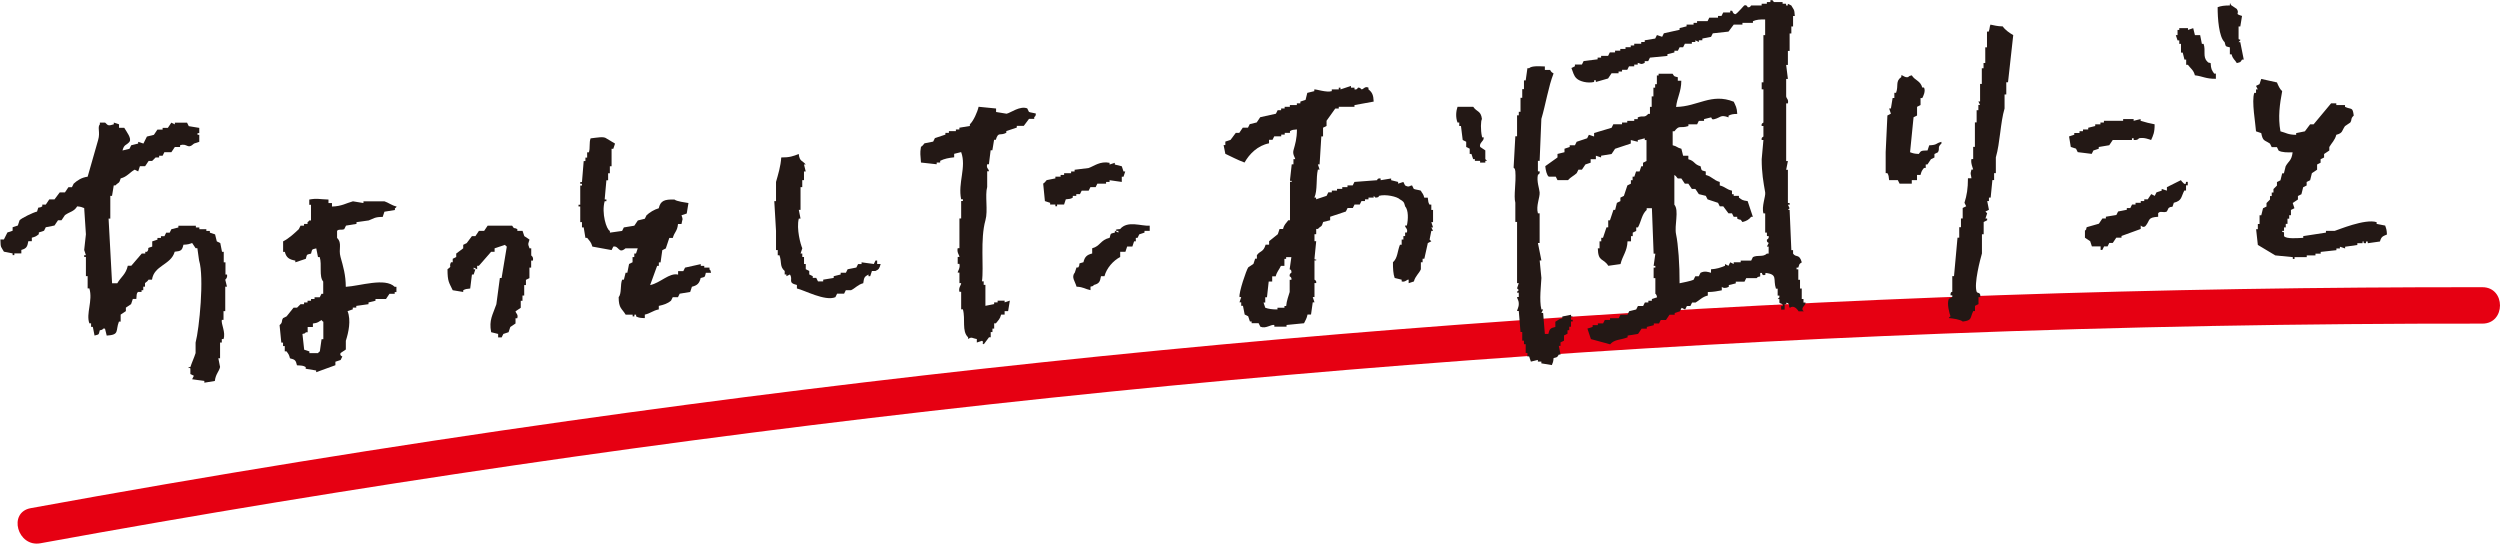 <?xml version="1.0" encoding="UTF-8"?>
<svg xmlns="http://www.w3.org/2000/svg" viewBox="0 0 536.2 116.59">
  <defs>
    <style>
      .cls-1 {
        fill: #e60012;
      }

      .cls-2 {
        isolation: isolate;
      }

      .cls-3 {
        fill: #231815;
        fill-rule: evenodd;
      }

      .cls-4 {
        mix-blend-mode: multiply;
      }
    </style>
  </defs>
  <g class="cls-2">
    <g id="_レイヤー_2" data-name="レイヤー 2">
      <g id="_レイヤー_1-2" data-name="レイヤー 1">
        <path class="cls-1" d="M8.67,116.52c67.52-12.33,135.46-22.3,203.68-29.8s136.1-12.52,204.38-15.16c38.55-1.49,77.13-2.19,115.7-2.15,5.02,0,5.03-7.8,0-7.81-68.98-.08-137.96,2.27-206.78,7.11-68.18,4.79-136.19,12.01-203.86,21.59-38.52,5.45-76.93,11.7-115.2,18.69-4.94.9-2.85,8.43,2.08,7.53h0Z"/>
        <g class="cls-4">
          <g>
            <path class="cls-3" d="M220.39,23.27c-1.6-.68-3.65.96-4.5,1.12-.75-.12-1.5-.25-2.25-.37v-.75c-1.25-.13-2.5-.25-3.75-.37-.24,1.13-1.14,3.11-1.87,3.75v.37c-.75.12-1.5.25-2.25.37v.37h-.75v.37h-1.5v.37h-.75v.37c-.75.25-1.5.5-2.25.75-.13.25-.25.5-.37.75-.62.13-1.25.25-1.87.37-.1.06-.34.55-.75.75-.26,1.56-.09,1.57,0,3.37,1.12.13,2.25.25,3.37.37v-.37h.75v-.37c.93-.46,1.84-.63,3-.75v-.75c.5-.12,1-.25,1.5-.37,1.18,3.24-.75,6.61,0,10.12h.37v.37h-.37v3.75h-.37v6.37h-.37c-.24.91.41,1.58.37,1.87h-.37v1.5h.37c.22.9-.41,1.6-.37,1.87h.37v2.25h.37c.01.47-.62.94-.37,1.87h.37v3.75h.37c.6,2.12-.29,4.7,1.12,6v.37c.82-.56.86-.15,1.87,0v.75c.37-.13.75-.25,1.12-.37.65.53-.33.3.37.75.37-.5.75-1,1.12-1.5h.37v-1.12h.37v-.75h.37v-1.12h.37c.51-.7.87-.87,1.12-1.87h.75v-.75h.75c.12-.75.25-1.5.37-2.25-.37.12-.75.25-1.12.37v-.37h-1.5v.37h-.75v.37c-.62.12-1.25.25-1.87.37v-4.5h-.37v-.75h-.37c.43-2.98-.41-9.03.75-13.12.58-2.05-.14-5.3.37-7.12v-3.37h.37c.03-.5-.63-.62-.37-1.5h.37c.12-1,.25-2,.37-3h.37c.13-.75.25-1.5.37-2.25h.37c.55-1.83.87-.77,2.25-1.5v-.37c.75-.25,1.5-.5,2.25-.75v-.37h1.5c.37-.5.75-1,1.12-1.5h1.12v-.37c.42-.43.16,0,.37-.75-.34-.14-1.22-.23-1.5-.37-.12-.25-.25-.5-.37-.75Z"/>
            <path class="cls-3" d="M48.73,58.88h-.37v-2.62h-.37v-2.25h-.37c-.12-.62-.25-1.25-.37-1.87-.25-.12-.5-.25-.75-.37-.13-.5-.25-1-.37-1.5-.37-.13-.75-.25-1.12-.37v-.37h-.75v-.37h-1.5v-.37h-.75v-.37h-3.75v.37c-.5.13-1,.25-1.5.37-.13.25-.25.5-.37.75h-.75c-.12.25-.25.5-.37.75h-.75v.37h-.75v.37c-.37.12-.75.25-1.12.37v1.12c-1.53.43-.39.26-1.12,1.12h-.37v.37h-.75c-.75.87-1.5,1.75-2.25,2.62h-.75c-.4,1.84-1.48,2.41-2.25,3.75h-1.12c-.25-4.62-.5-9.25-.75-13.87h.37v-4.87h.37c.12-.75.25-1.5.37-2.25h.37c.7-.76.75-.26,1.12-1.5,1.37-.34,1.95-1.31,3-1.87.25.12.5.25.75.37.12-.37.25-.75.37-1.12h1.12l.75-1.12h.75l.75-.75h.75v-.37h.75c.13-.25.25-.5.37-.75h1.5c.25-.37.5-.75.75-1.12h1.12v-.37c1.61-.54,1.53,1,3-.37.37-.12.75-.25,1.12-.37v-1.5h-.37v-.37h.37v-1.12c-.75-.13-1.5-.25-2.25-.37-.12-.25-.25-.5-.37-.75h-2.62v.37c-.25-.13-.5-.25-.75-.37-.25.37-.5.75-.75,1.12h-1.12v.37h-1.12c-.25.37-.5.75-.75,1.12-.5.12-1,.25-1.5.37-.25.5-.5,1-.75,1.5-.37-.12-.75-.25-1.12-.37v.37c-.5.13-1,.25-1.5.37-.13.25-.25.5-.37.75-.5.12-1,.25-1.5.37.37-1.4.78-1.01,1.5-1.87.53-.73-.63-2.14-1.12-3h-1.12v-.75c-.37-.13-.75-.25-1.12-.37v.37c-1.08.31-1.17.38-1.87-.37h-1.12v.37c-.58.65.13,1.68-.37,3.37-.75,2.62-1.5,5.25-2.25,7.87-1.32.17-2.23.8-3,1.5-.12.25-.25.5-.37.75h-.75c-.25.37-.5.75-.75,1.12h-1.12c-.37.5-.75,1-1.12,1.5h-1.12c-.25.37-.5.75-.75,1.12h-.75v.37c-1.02.65-.68-.36-1.12,1.12-.82.17-3.36,1.41-3.75,1.87-.13.37-.25.75-.37,1.12-.37.13-.75.25-1.12.37v.75c-.37.13-.75.25-1.12.37-.25.5-.5,1-.75,1.5h-.75c.04,1.95.13,1.46.75,2.62.62.13,1.25.25,1.87.37v.37h.37v-.37h1.5v-.75c1.13-.3,1.29-.7,1.5-1.87h.75v-.75c.83-.22.94-.31,1.5-.75v-.37c.37-.12.75-.25,1.12-.37.12-.25.25-.5.37-.75.62-.12,1.25-.25,1.87-.37.25-.37.5-.75.75-1.12h.75c.25-.37.5-.75.75-1.12,1.08-.75,1.93-.73,2.62-1.87.88.09.93.16,1.5.37.12,1.87.25,3.75.37,5.62-.13,1.12-.25,2.25-.37,3.37.12.37.25.75.37,1.12h-.37v.37h.37v4.12h.37v2.62h.37c.79,2.66-.77,5.42,0,7.5h.37v.75h.37c.12.62.25,1.25.37,1.87,1.02-.29.85-.09,1.12-1.12.75-.23.32.05.75-.37h.37c.12.5.25,1,.37,1.5,2.82-.18,1.84-.97,2.62-3h.37v-1.5c.37-.25.75-.5,1.12-.75v-.75c.37-.25.75-.5,1.12-.75.12-.37.25-.75.37-1.12h.75c.11-.75-.04-1.12.37-1.5h.75v-.37h.37v-.75h.37v-.75c.13-.2.51-.31.75-.75h.75c.43-3.11,4.09-3.15,4.87-6,1.37-.13,1.6-.29,1.87-1.5.98-.04,1.27-.15,1.87-.37.25.37.5.75.75,1.12h.37c.12.87.25,1.75.37,2.62,1.13,3.6.05,14.61-.75,17.62v2.25c-.28.91-.79,1.99-1.12,3h-.37c-.03.53.27-.14.37.37v1.12c.25.12.5.25.75.37-.13.25-.25.5-.37.75.87.13,1.75.25,2.62.37v.37c.75-.12,1.5-.25,2.25-.37.17-1.52.92-2.02,1.12-3-.12-.62-.25-1.25-.37-1.87h.37v-3.37h.37v-.75h.37c.51-1.45-.54-3.18-.37-4.12h.37v-1.87h.37v-5.25h.37c-.12-.5-.25-1-.37-1.5,0,0,.55-.39.37-1.12Z"/>
            <path class="cls-3" d="M152.17,57.76v-.37h-1.12v-.37h-.75v-.37c-1.12.25-2.25.5-3.37.75-.12.25-.25.5-.37.75h-1.12v.75c-1.89-.46-3.77,1.78-6,2.25.5-1.37,1-2.75,1.5-4.12h.37v-.75h.37c.12-.87.25-1.75.37-2.62.25-.12.5-.25.75-.37.25-.75.5-1.5.75-2.25h.75c.35-1.3.97-1.4,1.12-3h.75c.21-1.3.38-.7,0-1.87.37-.13.75-.25,1.12-.37.13-.75.25-1.5.37-2.25-.66-.11-2.57-.36-3-.75-2.1-.06-3,.22-3.37,1.87-.99.28-1.96.89-2.62,1.5-.12.25-.25.5-.37.75-.5.12-1,.25-1.5.37-.25.37-.5.75-.75,1.12-.75.13-1.5.25-2.25.37-.12.25-.25.5-.37.75-.87.13-1.75.25-2.62.37v-.37c-.74-.24-1.83-3.85-1.12-6.37h.37v-.37h-.37c.13-1.37.25-2.75.37-4.12h.37v-1.5h.37v-1.5h.37v-3.75h.37c.12-.37.25-.75.37-1.12-.62-.37-1.25-.75-1.87-1.12-.56-.46-1.94-.16-3.37,0-.35.91-.06,2.08-.37,3h-.37v1.12h-.37v.75h-.37c-.13,1.5-.25,3-.37,4.5h-.37v.37h.37v.37h-.37v4.12h-.37v.37h.37v3.37h.37v1.12h.37c.12.75.25,1.5.37,2.25h.37c.53.68.85.89,1.12,1.87,1.37.25,2.75.5,4.12.75.12-.25.25-.5.37-.75,1.22-.26,1.11,1.68,2.62.37h2.62c-.12.37-.25.75-.37,1.12h-.37v.75h-.37v1.12c-.25.12-.5.25-.75.37-.13.62-.25,1.25-.37,1.87h-.37c-.12.5-.25,1-.37,1.5h-.37c-.45,1.04-.07,2.94-.75,3.75.01,2.44.68,2.38,1.5,3.75h1.5v.37h.37v-.37h.37v.37c.58.32.91.33,1.87.37v-.75c1.27-.29,1.72-.87,3-1.12v-.75c1.09-.24,1.92-.52,2.62-1.12.12-.25.25-.5.37-.75h1.12c.12-.25.25-.5.37-.75.75-.12,1.5-.25,2.25-.37.13-.37.25-.75.37-1.12,1.14-.28,1.61-.72,1.87-1.87,1.02-.29.85-.09,1.12-1.12h1.12c-.23-.75.05-.32-.37-.75Z"/>
            <path class="cls-3" d="M188.15,55.88h-.37c-.12.25-.25.5-.37.75-.87-.12-1.75-.25-2.62-.37v.37h-.75c-.12.25-.25.5-.37.75-.62.12-1.25.25-1.87.37-.13.25-.25.5-.37.75h-1.12v.37c-.5.13-1,.25-1.5.37v.37c-.75.12-1.5.25-2.25.37v.37h-1.12c-.12-.25-.25-.5-.37-.75h-.75v-.37c-.25-.12-.5-.25-.75-.37v-.75c-.25-.12-.5-.25-.75-.37v-1.12h-.37v-1.5h-.37v-.75h-.37c.13-.37.25-.75.37-1.12-.36-.77-1.3-4.17-.75-6.37h.37c-.12-.62-.25-1.25-.37-1.87h.37v-4.87h.37v-1.5h.37v-1.87h.37c-.13-.5-.25-1-.37-1.5h.37c-.76-.91-1.31-.61-1.5-2.25-1.13.47-1.99.77-3.75.75-.11,1.88-.68,3.69-1.12,5.25v4.12h-.37c.13,2.12.25,4.25.37,6.37v4.12h.37v1.12h.37c.53,1.53,0,2.39,1.12,3.37v.75h.37v.37c.25-.12.5-.25.75-.37.77,1.11-.61,1.75,1.5,2.25v.75c1.55.34,6.04,2.8,8.25,1.87.12-.25.25-.5.37-.75h1.5c.13-.25.25-.5.37-.75h1.12c.91-.42,1.44-1.19,2.62-1.5.17-1.27.25-1.38,1.12-1.87v.37h.37c.12-.37.25-.75.37-1.12h.75c.77-.33.87-.6,1.12-1.5h-.75v-.75Z"/>
            <path class="cls-3" d="M230.88,41.64h.75c.13-.25.25-.5.37-.75h1.5c.12-.25.25-.5.37-.75h1.12c.12-.25.25-.5.37-.75h1.87v-.37h.75v-.37c.87.12,1.75.25,2.62.37v-1.12h.37c.13-.37.25-.75.37-1.12h-.37c-.12-.37-.25-.75-.37-1.12-.5-.12-1-.25-1.5-.37v-.37c-.37.13-.75.25-1.12.37v-.37c-2.03-.41-3.3.7-4.5,1.12-1,.12-2,.25-3,.37v.37h-.75v.37h-1.5v.37h-.75v.37h-1.12v.37c-.62.12-1.25.25-1.87.37-.09.05-.37.55-.75.75.12,1.25.25,2.5.37,3.75.37.12.75.25,1.12.37v.37h1.12v.37h.37v-.37h1.5c.12-.37.25-.75.37-1.12.84-.12.98-.03,1.5-.37v-.37h.75v-.37Z"/>
            <path class="cls-3" d="M73.84,49.14c.12-.25.25-.5.37-.75.75-.12,1.5-.25,2.25-.37v-.37c.87-.12,1.75-.25,2.62-.37,1.02-.37,1.29-.78,3-.75.13-.37.25-.75.37-1.12.75-.13,1.5-.25,2.25-.37v-.37c.42-.32.06.05.37-.37-1.05-.23-1.79-.86-2.62-1.12h-4.5v.37c-.75-.12-1.5-.25-2.25-.37-1.52.41-2.37,1.06-4.5,1.12v-.75h-.75v-.75c-2.01-.06-2.41-.31-4.12,0v1.12h.37v3.37h-.37c-.32.42.02.02-.37.37v.37h-.75v.37h-.75c-.13.25-.25.5-.37.75-1,.94-2.11,1.98-3.37,2.62v2.25h.37c.31,1.26.95,1.64,2.25,1.87v.37c.75-.25,1.5-.5,2.25-.75.29-1.02.09-.85,1.12-1.12.29-1.02.09-.85,1.12-1.12.13.62.25,1.25.37,1.87h.37c.52,1.62-.2,4.15.75,5.25v2.62h-.37c-.13.25-.25.5-.37.75h-1.12v.37h-.75v.37h-.75v.37h-.75v.37h-.75l-.75.75h-.75c-.5.62-1,1.25-1.5,1.87-.25.13-.5.25-.75.37-.44.63.02.87-.75,1.5.12,1.25.25,2.5.37,3.75h.37v.75h.37v1.12h.37c.42.59.53.64.75,1.5,1.08.27,1.24.4,1.5,1.5.96.06,1.3.03,1.87.37v.37c.75.12,1.5.25,2.25.37v.37c1.37-.5,2.75-1,4.12-1.5v-.75c.37-.12.75-.25,1.12-.37.13-.25.25-.5.37-.75,0-.03-.64-.16-.37-.75.37-.25.75-.5,1.12-.75v-1.87c.56-1.75,1.16-4.35.37-6.37.37-.12.75-.25,1.12-.37v-.37h.75v-.37c.87-.13,1.75-.25,2.62-.37v-.37c.5-.13,1-.25,1.5-.37v-.37h2.25c.25-.37.5-.75.75-1.12h1.12v-.37h.37v-1.12h-.37c-2.04-2.03-7.4-.19-10.49,0-.01-2.53-.56-4.38-1.12-6.37-.51-1.79.42-2.93-.75-4.12v-1.5c.25-.44,1.09-.14,1.5-.37ZM69.34,72.75h-.37c-.13.87-.25,1.75-.37,2.62-.42.32-.06-.05-.37.37h-1.87v-.37c-.37-.12-.75-.25-1.12-.37-.13-1.12-.25-2.25-.37-3.37.75-.23.32.05.75-.37h.37v-1.12h1.12v-.75c1.21-.15,1.1-.34,1.87-.75.32.42-.05.06.37.37v3.75Z"/>
            <path class="cls-3" d="M240.25,49.14s-1.44.02-.75.37h.37v.37c-.25-.12-.5-.25-.75-.37v.37c-1.02.29-.85.09-1.12,1.12-2.01.47-1.99,1.79-3.75,2.25v1.12c-1.14.28-1.61.72-1.87,1.87-1.53.41-.46.16-1.12,1.12h-.37c-.12.37-.25.75-.37,1.12-.83.97.11,1.92.37,3,1.56.09,1.76.49,3,.75v-.75c.75-.23.32.05.75-.37,1.13-.3,1.29-.7,1.5-1.87h.75c.44-1.74,1.9-3.36,3.37-4.12v-1.12h1.12c.13-.37.25-.75.37-1.12h1.12c.12-.37.25-.75.37-1.12h.37v-.75h.37c.12-.25.25-.5.37-.75.37-.13.75-.25,1.12-.37v-.37h1.12v-1.12c-1.8.15-4.74-1.19-6.37.75Z"/>
            <path class="cls-3" d="M113.94,54.76v-1.5h-.37c-.45-1.1-.23-1,0-1.87-.37-.25-.75-.5-1.12-.75-.13-.37-.25-.75-.37-1.12h-1.12v-.37c-.87-.49-.53.15-1.12-.75h-5.25c-.25.37-.5.75-.75,1.12h-1.12c-.25.37-.5.75-.75,1.12h-.75c-.37.5-.75,1-1.12,1.5-.25.12-.5.25-.75.37v.75c-.5.37-1,.75-1.5,1.12v.75c-.25.12-.5.25-.75.37v.75h-.37c-.55,1.12.38.7-.75,1.5,0,2.7.35,2.85,1.12,4.5.75.12,1.5.25,2.25.37v-.37c.55-.3.64-.26,1.5-.37.13-1,.25-2,.37-3h.37c.13-.37.25-.75.37-1.12h-.37v-.37c.25.12.5.25.75.37v-.75h.37c.87-1,1.75-2,2.62-3h.75v-.75c.75-.25,1.5-.5,2.25-.75.32.42-.05.06.37.37-.37,2.25-.75,4.5-1.12,6.75h-.37c-.25,1.87-.5,3.75-.75,5.62-.78,2.3-1.62,3.35-1.12,6,.5.12,1,.25,1.5.37v.75h.75c.12-.25.25-.5.37-.75.37-.12.75-.25,1.12-.37.12-.37.25-.75.37-1.12.37-.25.75-.5,1.12-.75v-1.12h.37c.27-.84-.3-1.01-.37-1.5.37-.25.75-.5,1.12-.75v-1.5h.37v-1.12h.37v-2.25h.37v-1.12c.25-.13.5-.25.75-.37v-2.25h.37v-1.5h.37c.2-.83-.37-1.09-.37-1.12Z"/>
          </g>
          <g>
            <path class="cls-3" d="M387.18,64.88h-.37v-.75h-.37v-2.25h-.37v-1.87h-.37v-2.25h-.37v-.37h.37c.32-.87.09-.67.75-1.12-.54-1.92-1.21-.94-1.87-1.87v-.75h-.37c-.13-2.87-.25-5.75-.37-8.62h-.37l.37-.37c-.13-.25-.25-.5-.37-.75h.37v-.37h-.37v-7.12h-.37c.12-.62.25-1.25.37-1.87h-.37v-12.37h.37c.19-.9-.29-.97-.37-1.5v-3.75h.37c-.13-1-.25-2-.37-3h.37v-3h.37v-3.75h.37v-1.5h.37v-2.25h.37c-.09-1.61-.23-1.27-.75-2.25-.25-.12-.5-.25-.75-.37v.37h-.37v-.37h-.75v-.37h-1.87c-.12-.03-.09-.55-.75-.37v.37h-.75v.37h-1.12v.37h-2.25c-.15.04-.09.47-.75.37,0,0-.17-.61-.75-.37-.08.03-1.4,1.65-1.87,1.87-.63-.1-.56-.66-.75-.75h-.37v.37h-1.5c-.13.25-.25.5-.37.75h-.75v.37h-1.87c-.12.25-.25.5-.37.75h-2.25v.37h-.75v.37h-1.5v.37c-.5.12-1,.25-1.5.37v.37c-1.12.25-2.25.5-3.37.75-.12.25-.25.5-.37.75-.37-.13-.75-.25-1.12-.37-.13.25-.25.5-.37.75-.75.12-1.5.25-2.25.37v.37h-.75v.37h-1.5v.37h-.75v.37h-1.12v.37h-1.12v.37h-1.12v.37h-1.12c-.12.25-.25.5-.37.75h-1.5v.37h-.75v.37c-1,.12-2,.25-3,.37-.12.25-.25.5-.37.75h-1.5v.37c-.25.12-.5.25-.75.37.34.83.48,1.69,1.12,2.25.61.6,2.3,1.09,3.75.75v-.37h.37v.37c.87-.25,1.75-.5,2.62-.75l.75-1.12h1.5v-.37h.75v-.37h1.12c.13-.25.25-.5.37-.75h1.12v-.37h.75v-.37c.68.12.59.47,1.5,0v-.37h.75c.13-.25.25-.5.37-.75,1.25-.12,2.5-.25,3.75-.37v-.37c.5-.12,1-.25,1.5-.37v-.37h.75c.12-.25.25-.5.37-.75h.75c.12-.25.25-.5.37-.75h1.5v-.37h.75v-.37c.25.12.5.25.75.37v-.37h.75v-.37c.62-.13,1.25-.25,1.87-.37.12-.25.25-.5.37-.75,1.12-.12,2.25-.25,3.37-.37.37-.5.75-1,1.12-1.5h1.87v-.37h2.25v-.37c.82-.35,1.45-.37,2.62-.37v3.37h-.37v10.12h-.37v1.5h.37v7.12c-.03.13-.51.1-.37.75h.37v2.25c-.03.13-.49.1-.37.75h.37c-.12,1.37-.25,2.75-.37,4.12,0,2.93.36,4.89.75,7.12.14.82-.82,3.05-.37,4.5h.37v4.12h.37v.75h.37c.14.56-.37.75-.37.75-.07.71.29.52.37.75-.13.25-.25.5-.37.75h.37v1.5h-.37c-.84.82-1.93.23-3,.75-.12.25-.25.5-.37.75h-2.25v.37h-1.5v.37c-.25-.12-.5-.25-.75-.37-.12.25-.25.5-.37.75-.25-.12-.5-.25-.75-.37v.37c-.98.41-1.8.68-3,.75v.75c-.58-.17-1.34-.46-2.25,0-.13.25-.25.5-.37.75h-.75c-.12.25-.25.5-.37.75-.44.23-2.48.65-3,.75.03-3.91-.3-8.42-.75-10.49-.41-1.89.69-5.14-.37-6.37v-6.37c.46.25.51.59.75.75h.75c.25.37.5.75.75,1.12h.75c.25.37.5.75.75,1.12h.75c.25.37.5.75.75,1.12.5.12,1,.25,1.5.37.12.25.25.5.37.75.75.25,1.5.5,2.25.75.13.25.25.5.37.75h.75c.37.5.75,1,1.12,1.5h.75c.12.25.25.5.37.75h.75v.37c.84.51.51-.15,1.12.75.88-.21,1.4-.54,1.87-1.12h.37c-.37-1.12-.75-2.25-1.12-3.37-1.15-.16-1.17-.25-1.87-.75v-.37h-1.12v-.37h-.37v-.75c-1.26-.29-1.44-.84-2.62-1.12v-.75c-1.34-.36-1.65-1.17-3-1.5v-.75c-1.02-.29-.85-.09-1.12-1.12-1.45-.4-1.18-1.12-2.62-1.5v-.75h-1.12c-.13-.5-.25-1-.37-1.5-1.02-.26-.85-.51-1.87-.75v-3h.37c1.13-1.47,1.15-.53,3-1.12v-.37h1.87c.13-.25.25-.5.37-.75h1.12v-.37c.5-.12,1-.25,1.5-.37.24.15.02.56.75.37,1.36-.35,1.25-1.03,3-.37v-.37c.58-.28.9-.36,1.87-.37-.07-1.41-.34-1.71-.75-2.62-4.81-1.92-7.71,1.05-12.37,1.12.24-2.11,1.11-3.21,1.12-5.62h-.75v-.75c-.89-.24-.7-.11-1.12-.75h-3v.37h-.37v1.87h-.37v.75h-.37v1.87h-.37v2.25h-.37v1.5h-.37c-.89.97-1,.25-2.25.75v.37h-.75v.37h-1.5v.37h-1.12v.37h-1.87c-.13.25-.25.5-.37.75-1.25.37-2.5.75-3.75,1.12v.75c-.37-.12-.75-.25-1.12-.37-.12.25-.25.5-.37.75-.75.25-1.5.5-2.25.75-.12.25-.25.5-.37.75h-1.12v.37c-.37.12-.75.25-1.12.37v.75c-.5.12-1,.25-1.5.37v.75c-.87.62-1.75,1.25-2.62,1.87.06.77.32,1.98.75,2.25h1.5c.12.25.25.5.37.75h2.25c.51-.61,1.29-.95,1.87-1.5.12-.25.25-.5.37-.75h.75c.25-.37.5-.75.75-1.12.37-.12.75-.25,1.12-.37v-.75h1.12v-.75c.37.12.75.25,1.12.37v-.37c.75-.12,1.5-.25,2.25-.37.25-.37.5-.75.75-1.12,1.12-.37,2.25-.75,3.37-1.12v-.75c.5.13,1,.25,1.5.37v-.37c.5-.12,1-.25,1.5-.37v.37h.37v4.5c-.25.13-.5.25-.75.37v.75h-.37c-.12.37-.25.75-.37,1.12h-.75c-.13.37-.25.75-.37,1.12h-.37v.75h-.37v.75c-.25.13-.5.25-.75.37-.25.75-.5,1.5-.75,2.25-.25.12-.5.25-.75.37v.75c-.25.12-.5.25-.75.37-.13.5-.25,1-.37,1.5h-.37c-.25.75-.5,1.5-.75,2.25h-.37v1.5h-.37c-.25.75-.5,1.5-.75,2.25h-.37v.75h-.37v1.5h-.37c.06,2.99,1.17,2.03,2.25,3.75.87-.12,1.75-.25,2.62-.37.42-1.81,1.43-2.7,1.5-4.87h.75v-1.12h.37v-.75c.25-.12.5-.25.75-.37v-.75h.37c.71-1.3.82-2.83,1.87-3.75v-.37h1.12c.13,3.25.25,6.5.37,9.75h.37c-.13.87-.25,1.75-.37,2.62h.37v.37h-.37v2.25h.37v3.37s.25.03.37.75c-.37.13-.75.25-1.12.37v.37h-.75v.37h-.75c-.12.25-.25.5-.37.75h-1.12c-.13.25-.25.5-.37.75-.5.12-1,.25-1.5.37-.12.25-.25.5-.37.75h-1.5c-.12.25-.25.5-.37.75h-1.87v.37h-1.12c-.12.25-.25.5-.37.75h-1.12v.37h-1.12v.37c-.37.12-.75.25-1.12.37l.75,2.25c1.37.37,2.75.75,4.12,1.12.94-1.1,2.22-.9,3.75-1.5v-.37c.75-.12,1.5-.25,2.25-.37.25-.37.5-.75.75-1.12h1.12v-.37c.5-.13,1-.25,1.5-.37v-.37h1.12c.12-.25.25-.5.37-.75h1.12c.25-.37.5-.75.75-1.12h1.12v-.37c.37-.12.75-.25,1.12-.37.12-.25.25-.5.37-.75.25.12.5.25.75.37.12-.25.25-.5.37-.75h.75c.12-.25.25-.5.37-.75h.75c.86-.5,1.47-1.25,2.62-1.5v-.75c1.34-.02,2.03-.2,3-.37v-.75c.3.32.94.31,1.5,0v-.37c.5-.12,1-.25,1.5-.37v-.37h1.87c.12-.25.25-.5.37-.75h2.25c.08-.03-.01-.27.75-.37v-.75h.37c0,.4.33.62.75.37v-.37c2.74.3,1.58,1.34,2.25,3.37h.37v1.5h.37v.37l-.37.37h.37v.75c.13.28.84.15.75.75h-.37v.75h.75v-1.12h.37v-.37c.98.34.31.64.75,1.12.7-.57,1.43.02,1.87.75h1.12c-.9-.72.51-1.3.37-1.87Z"/>
            <path class="cls-3" d="M337.33,67.88h-.37v-.37c-.62.13-1.25.25-1.87.37v.37c-.91.23-.82.4-1.5.75v1.12c-1.08.27-1.24.4-1.5,1.5h-.75c-.12-1.5-.25-3-.37-4.5h-.37c.13-.25.25-.5.37-.75h-.37c-.5-1.97-.05-5.36,0-6.75-.12-1.25-.25-2.5-.37-3.75h.37c-.25-1.25-.5-2.5-.75-3.75h.37v-6.37h-.37c-.45-1.59.46-3.42.37-4.5-.06-.78-.68-2.41-.37-3.75.02-.1.48-.12.37-.75h-.37v-2.25h.37c.13-3,.25-6,.37-9,.9-2.98,1.51-6.94,2.62-9.75-.49-.31-.45-.26-.75-.75h-1.12v-.75c-1.16-.03-2.78-.18-3.37.37h-.37c-.13.87-.25,1.75-.37,2.62h-.37v1.87h-.37v1.87h-.37v3h-.37v.75h-.37v4.5h-.37c-.12,2.25-.25,4.5-.37,6.75,0,0,.32.07.37.75.2,2.47-.39,5.28,0,6.75v4.12h.37v13.12h.37c-.12.37-.25.75-.37,1.12l.37.37-.37.37c.03.53.29-.15.37.37v.75h-.37c0,.43.37.58.37,1.5,0,.73-.4,1.33-.37,1.5h.37c.13,1.5.25,3,.37,4.5h.37v1.87h.37v.75h.37v1.87h.37v.75h.37c.12.37.25.75.37,1.12.5-.12,1-.25,1.5-.37v.37h.75v.37c.75.13,1.5.25,2.25.37.22-.57.3-.61.37-1.5.89-.24.7-.11,1.12-.75h.37c-.12-.62-.25-1.25-.37-1.87h.37v-.75c.25-.13.5-.25.75-.37v-1.12c.25-.12.5-.25.75-.37v-.75h.37v-.75h.37v-1.12h.37v-.37h-.37v-.37c.18-.5.21.13.37-.37Z"/>
            <path class="cls-3" d="M306.97,43.89h-.37c-.32-.54-.24-.65-.37-1.5h-.75c-.23-.91-.4-.82-.75-1.5-.37-.15-1.17-.22-1.5-.37-.12-.25-.25-.5-.37-.75-.63.05-.55.5-1.5,0-.12-.25-.25-.5-.37-.75-.37.13-.75.25-1.12.37v-.37c-.5-.12-1-.25-1.5-.37v-.37c-.75.12-1.5.25-2.25.37v-.37c-.76-.11-.75.37-.75.37-1.62.12-3.25.25-4.87.37-.13.25-.25.5-.37.75h-1.12v.37h-1.12v.37h-1.12v.37h-1.12v.37h-.75c-.13.25-.25.5-.37.75-.75.25-1.5.5-2.25.75v-.37h-.37c.72-1.61.31-4.12.75-6h.37c-.12-.37-.25-.75-.37-1.12h.37c.13-2,.25-4,.37-6h.37v-1.87c.25-.13.5-.25.75-.37v-1.12c.62-.87,1.25-1.75,1.87-2.62h.75v-.37h3.37v-.37c1.37-.25,2.75-.5,4.12-.75-.06-1.44-.33-1.99-1.12-2.62v-.37c-.77-.4-1.08.4-1.5.37,0,0-.28-.45-.75-.37-.04,0-.15.52-.75.37v-.37h-.75v-.37c-.75.25-1.5.5-2.25.75v-.37h-.37v.37h-1.5v.37c-1.17.34-3.28-.43-3.75-.37v.37c-.5.12-1,.25-1.5.37-.13.5-.25,1-.37,1.5-.37.13-.75.25-1.12.37v.37h-.75v.37h-1.5v.37h-1.12v.37h-.75v.37h-.75c-.12.25-.25.5-.37.75-1.12.25-2.25.5-3.37.75-.25.37-.5.75-.75,1.12-.5.13-1,.25-1.5.37-.12.25-.25.5-.37.75h-1.12c-.25.37-.5.75-.75,1.12h-.75c-.37.5-.75,1-1.12,1.5-.37.13-.75.25-1.12.37v.75h-.37c.12.62.25,1.25.37,1.87,1.39.64,2.55,1.29,4.12,1.87,1.03-1.85,2.85-3.66,5.25-4.12v-.75h.75c.12-.25.25-.5.37-.75h1.5v-.37h.75v-.37h1.12v-.37c.53-.32.64-.29,1.5-.37-.02,2.06-.36,3.08-.75,4.5-.24.87.42,1.64.37,1.87h-.37v1.12h-.37c-.12,1.12-.25,2.25-.37,3.37.1.52.45-.15.37.37h-.37v8.25h-.37c-.5.73-.86.85-1.12,1.87h-.75c-.12.37-.25.75-.37,1.12-.62.5-1.25,1-1.87,1.5v.75h-.75c-.46,1.63-1.19,1.28-1.87,2.25v.75h-.37c-.12.37-.25.75-.37,1.12-.37.25-.75.5-1.12.75-.44.68-2.02,5.32-1.87,6.37h.37c-.13.37-.25.75-.37,1.12h.37v.75h.37c.12.62.25,1.25.37,1.87.25.13.5.25.75.37.12.37.25.75.37,1.12h.37v.37h1.5c.13.25.25.5.37.75,1.2.5,2.19-.51,3-.37v.37h2.62v-.37c1.25-.13,2.5-.25,3.75-.37.32-.7.58-.98.75-1.87h.75c.12-.87.25-1.75.37-2.62h.37c-.12-.37-.25-.75-.37-1.12h.37v-3h.37c.1-.63-.35-.65-.37-.75v-4.12h.37c.06-.53-.27.15-.37-.37.12-1.25.25-2.5.37-3.75h-.37v-1.5h.37v-1.12h.37c.67-.78.76-.24,1.12-1.5.5-.12,1-.25,1.5-.37v-.75c1.12-.37,2.25-.75,3.37-1.12.13-.25.25-.5.37-.75h1.12c.12-.25.25-.5.37-.75h1.12c.12-.25.25-.5.37-.75h.75v-.37h.75v-.37h1.12v-.37l.37.37c.84,0,.75-.37.75-.37,1.45-.41,3.94.17,4.5.75.73.43.89.52,1.12,1.5.75.82.67,2.86.37,4.12h-.37c-.07.47.66.64.37,1.5h-.37v.75h-.37v.75h-.37v1.12h-.37c-.56,1.4-.48,2.86-1.5,3.75-.01,1.34.06,2.54.37,3.37.5.12,1,.25,1.5.37v.37c.75.26,1.22-.52,1.5-.37v.75c.37-.13.75-.25,1.12-.37.31-1.18,1.13-1.72,1.5-2.62v-1.5h.37v-.75h.37c.25-1.12.5-2.25.75-3.37.25-.12.5-.25.75-.37l-.37-.37c.13-.62.25-1.25.37-1.87h.37c-.12-.25-.25-.5-.37-.75h.37c-.12-.37-.25-.75-.37-1.12h.37v-2.62h-.37v-1.12ZM276.98,58.51s-.47.14-.37.75c0,.04.49.16.37.75h-.37v2.62c-.24.8-.66,1.9-.75,3h-.37v.37h-1.5v.37c-1.16,0-1.92-.11-2.62-.37-.13-.37-.25-.75-.37-1.12h.37v-1.12h.37c.12-1.12.25-2.25.37-3.37h.75v-1.12h.75c.27-1.03.72-1.37,1.12-2.25h.75v-1.5h.37v-.37h1.12c-.12.87-.25,1.75-.37,2.62,0,0,.48,0,.37.75Z"/>
            <path class="cls-3" d="M318.59,32.27c-.37-.25-.75-.5-1.12-.75-.27-.86.74-1.22.75-1.87,0-.53-.26.14-.37-.37-.31-1.38-.27-3.38,0-3.75-.23-1.83-1.11-1.48-1.87-2.62h-3.37c-.3.87-.46,2.18,0,3.37h.37v.75h.37c.12,1,.25,2,.37,3,.25.13.5.25.75.37v1.12c.25.12.5.25.75.37v1.12h.37c.12.37.25.75.37,1.12h.37v.37h1.12v.37h1.12v-.37h.37l-.37-.37v-1.87Z"/>
          </g>
          <path class="cls-3" d="M480.13,9.03l.37-.37c-.04-.53-.25.14-.37-.37v-2.62h.37c.12-.75.25-1.5.37-2.25-1.79-.55-.39-.36-1.12-1.5-.37-.25-.75-.5-1.12-.75-.48-.23.15-.46-.37-.37v.37c-1.16,0-1.92.11-2.62.37-.01,2.35.27,6.42,1.5,7.5.29,1.02.09.85,1.12,1.12v1.5h.37c.28,1.06.67,1.08,1.12,1.87.89-.24.7-.11,1.12-.75h.37c-.25-1.25-.5-2.5-.75-3.75h-.37ZM429.53,5.66c-1.25-.03-1.7-.21-2.62-.38-.21.51-.13.86-.37,1.5h-.37v3.37h-.37v3.37h-.37v1.12h-.37v3.37h-.37v3.75h-.37c.12.25.25.5.37.75h-.37v1.12h-.37v2.62h-.37v5.25h-.37v2.62h-.37c-.23.81.39,2.17.37,2.25h-.37c-.32,1.2-.13.68,0,1.87h-.75c0,2.22-.25,3.68-.75,5.25.12.25.25.5.37.75-.25.12-.5.25-.75.37v2.25h-.37v1.87h-.37v2.25h-.37c-.25,2.75-.5,5.5-.75,8.25h-.37v3.37s-.44-.09-.37.75h.37v.37l-.75.38c-.46,1.07.16,3.18.37,3.75-.42.32-.06-.05-.37.37.86.07,2.52.31,3,.75,2.09-.27,1.5-.77,2.25-2.25h.37v-1.12c.25-.12.5-.25.75-.37v-1.5h.37c.17-1.13-.62-.79-.75-1.12-.66-1.7.8-7.16,1.12-8.25v-4.12h.37v-2.62c.25-.12.5-.25.75-.38v-.37h-.37c.12-.38.25-.75.37-1.12l-.37-.38c.25-.12.5-.25.75-.37-.12-.62-.25-1.25-.37-1.87h.37v-.75h.37c.12-1.25.25-2.5.37-3.75h.37v-1.5h.37v-3.37c.92-3.17.96-7.43,1.87-10.49v-3h.37v-2.62h.37c.37-3.37.75-6.75,1.12-10.12-.75-.42-1.79-1.14-2.25-1.87ZM474.13,13.53c-.75-.23-.32.05-.75-.37-.97-1-.26-2.27-.75-3.75h-.37c-.12-.62-.25-1.25-.37-1.87h-1.12c-.12-.5-.25-1-.37-1.5-.37.12-.75.25-1.12.38v-.38h-1.87v.38h-.37v1.12h-.37l.37,1.12h.37v.75h.37v1.87h.37c.12.5.25,1,.37,1.5h.37v1.12h.37c.6.81,1.21,1.11,1.5,2.25,1.71.21,2.31.77,4.5.75v-1.12h-.37c-.52-.79-.67-.88-.75-2.25ZM413.41,32.27c-1.26.05-1.37-.02-1.87.75-.98-.04-1.27-.15-1.87-.37.25-2.5.5-5,.75-7.5.25-.12.5-.25.75-.37v-1.87c.25-.12.5-.25.75-.38v-1.5h.37c.17-.29.78-1.52.37-2.25h-.37c-.41-1.5-1.54-1.47-2.25-2.62-.66.11-.75.37-.75.37-.74.21-1.23-.5-1.5-.37v.37c-1.32.92-.55,1.82-1.12,3.37h-.37v1.12h-.37c-.12.75-.25,1.5-.37,2.25h-.37c.12.37.25.75.37,1.12-.25.12-.5.25-.75.38-.12,2.62-.25,5.25-.37,7.87v4.5h.37c.31.54.26.64.37,1.5h1.87c.12.25.25.5.37.75h2.62v-.75h1.12v-1.12h.75c.22-.83.31-.95.75-1.5h.37v-.75h.37c.25-.38.5-.75.75-1.12.25-.12.5-.25.75-.37v-.75c.25-.12.5-.25.75-.37.49-.9-.2-1.03.75-1.87v-.37c-1.36.35-.8.67-2.62.75-.12.38-.25.75-.37,1.12ZM511.61,48.39c-.62-.12-1.25-.25-1.87-.37v-.37c-2.48-.8-8.29,1.67-9,1.87h-1.87v.37c-1.62.25-3.25.5-4.87.75v.37c-1.11.05-3.67.29-4.12-.37v-.75c-.27-.39-.51.14-.37-.37h.37v-.75h.37v-.75h.37v-1.12h.37v-.75h.37v-1.12c.25-.12.5-.25.75-.37-.12-.37-.25-.75-.37-1.12.37-.25.75-.5,1.12-.75v-.75l.75-.38c.12-.5.25-1,.37-1.5.25-.12.5-.25.75-.38v-.75l.75-.38c.12-.5.25-1,.37-1.5.37-.25.75-.5,1.12-.75v-1.12l.75-.38v-.75c.25-.12.5-.25.75-.37v-.75c.37-.25.75-.5,1.12-.75v-.75c.5-.87,1.22-1.48,1.5-2.62,1.45-.38,1.14-.84,1.87-1.87.37-.25.75-.5,1.12-.75.43-.64.02-.84.75-1.5-.25-1.95-.48-1.21-1.87-1.87v-.38h-1.87v-.37h-1.12c-1.25,1.5-2.5,3-3.75,4.5h-.75c-.37.5-.75,1-1.12,1.5-.62.12-1.25.25-1.87.38v.37c-1.84-.03-2.13-.44-3.37-.75-.56-3.07-.15-5.84.37-8.62-.52-.44-.85-1.22-1.12-1.87-1.12-.25-2.25-.5-3.37-.75-.12.37-.25.75-.37,1.12-.25.12-.5.25-.75.37.12.25.25.5.37.75h-.37v.75h-.37c-.63,1.69.29,6.76.37,8.25l1.12.38c.36,1.81.65,1.42,1.87,2.25.12.25.25.5.37.75h1.12c.12.25.25.5.37.75.69.41,1.88.4,3,.37-.24,1.86-.85,1.81-1.5,3l-.37,1.5h-.37c-.12.5-.25,1-.37,1.5l-.75.38v.75l-.75.75v.75h-.37v.75h-.37v.75l-.75.75v.75c-.25.12-.5.25-.75.37-.12.5-.25,1-.37,1.5h-.37v1.87h-.37v1.12h-.37c.12,1.12.25,2.25.37,3.37,1.25.75,2.5,1.5,3.75,2.25,1.25.12,2.5.25,3.75.37v.38h.37v-.38h2.62v-.37h1.87v-.37h1.12v-.38c1.12-.12,2.25-.25,3.37-.37v-.37h.75v-.37c.37.12.75.25,1.12.37v-.37c.87-.12,1.75-.25,2.62-.37v-.38h1.12v-.37c.52-.12-.05.1.37.37h.37v-.37h.37v.37c.87-.12,1.75-.25,2.62-.37.3-1.08.6-1.11,1.5-1.5-.04-.98-.15-1.27-.37-1.87ZM449.02,32.27c.37-.12.75-.25,1.12-.37v-.37l2.25-.38c.25-.37.5-.75.75-1.12h4.12v-.37h.37v.37c.95.08,1.12-.37,1.12-.37,1.08-.25,2.21.24,2.62.37.47-1.04.77-1.65.75-3.37-1.1-.21-1.83-.39-3-.75v-.37c-.5.12-1,.25-1.5.37v-.37h-2.25v.37h-4.12v.37h-.75v.38h-1.12v.37c-.5.12-1,.25-1.5.37v.37h-1.12v.37h-.75v.38h-1.12v.37c-.37.12-.75.25-1.12.37.12.75.25,1.5.37,2.25.37.12.75.25,1.12.37.12.25.25.5.37.75,1,.12,2,.25,3,.37.12-.25.25-.5.37-.75ZM467.76,38.64c-1,.5-2,1-3,1.5v.75c-.37-.12-.75-.25-1.12-.37v.37c-.37.12-.75.25-1.12.37-.12.25-.25.5-.37.75-.25-.12-.5-.25-.75-.38-.25.38-.5.75-.75,1.12h-.75v.37h-.75v.37h-1.12v.38h-.75c-.12.25-.25.5-.37.75h-.75v.37c-.62.12-1.25.25-1.87.37-.12.25-.25.5-.37.75-.75.12-1.5.25-2.25.37v.38h-.75c-.25.37-.5.75-.75,1.12-.87.25-1.75.5-2.62.75-.23.75.05.32-.37.75v1.5c.37.25.75.5,1.12.75.12.37.25.75.37,1.12h1.87v.75h.37c.12-.25.25-.5.37-.75h.75c.12-.25.25-.5.37-.75h.75l.75-1.12h1.12v-.37c1.37-.5,2.75-1,4.12-1.5v-.75c.37.36.79.44,1.12,0,.94-1.23.33-1.71,2.62-1.87v-.75c.42-.62,1.16,0,1.87-.38.12-.25.25-.5.37-.75.94-.65.66.4,1.12-1.12,1.78-.46,1.51-1.2,2.25-2.62h.37v-1.12h.37v-.75h-.37c-.01,1.19-1.05-.27-1.12-.38Z"/>
        </g>
      </g>
    </g>
  </g>
</svg>